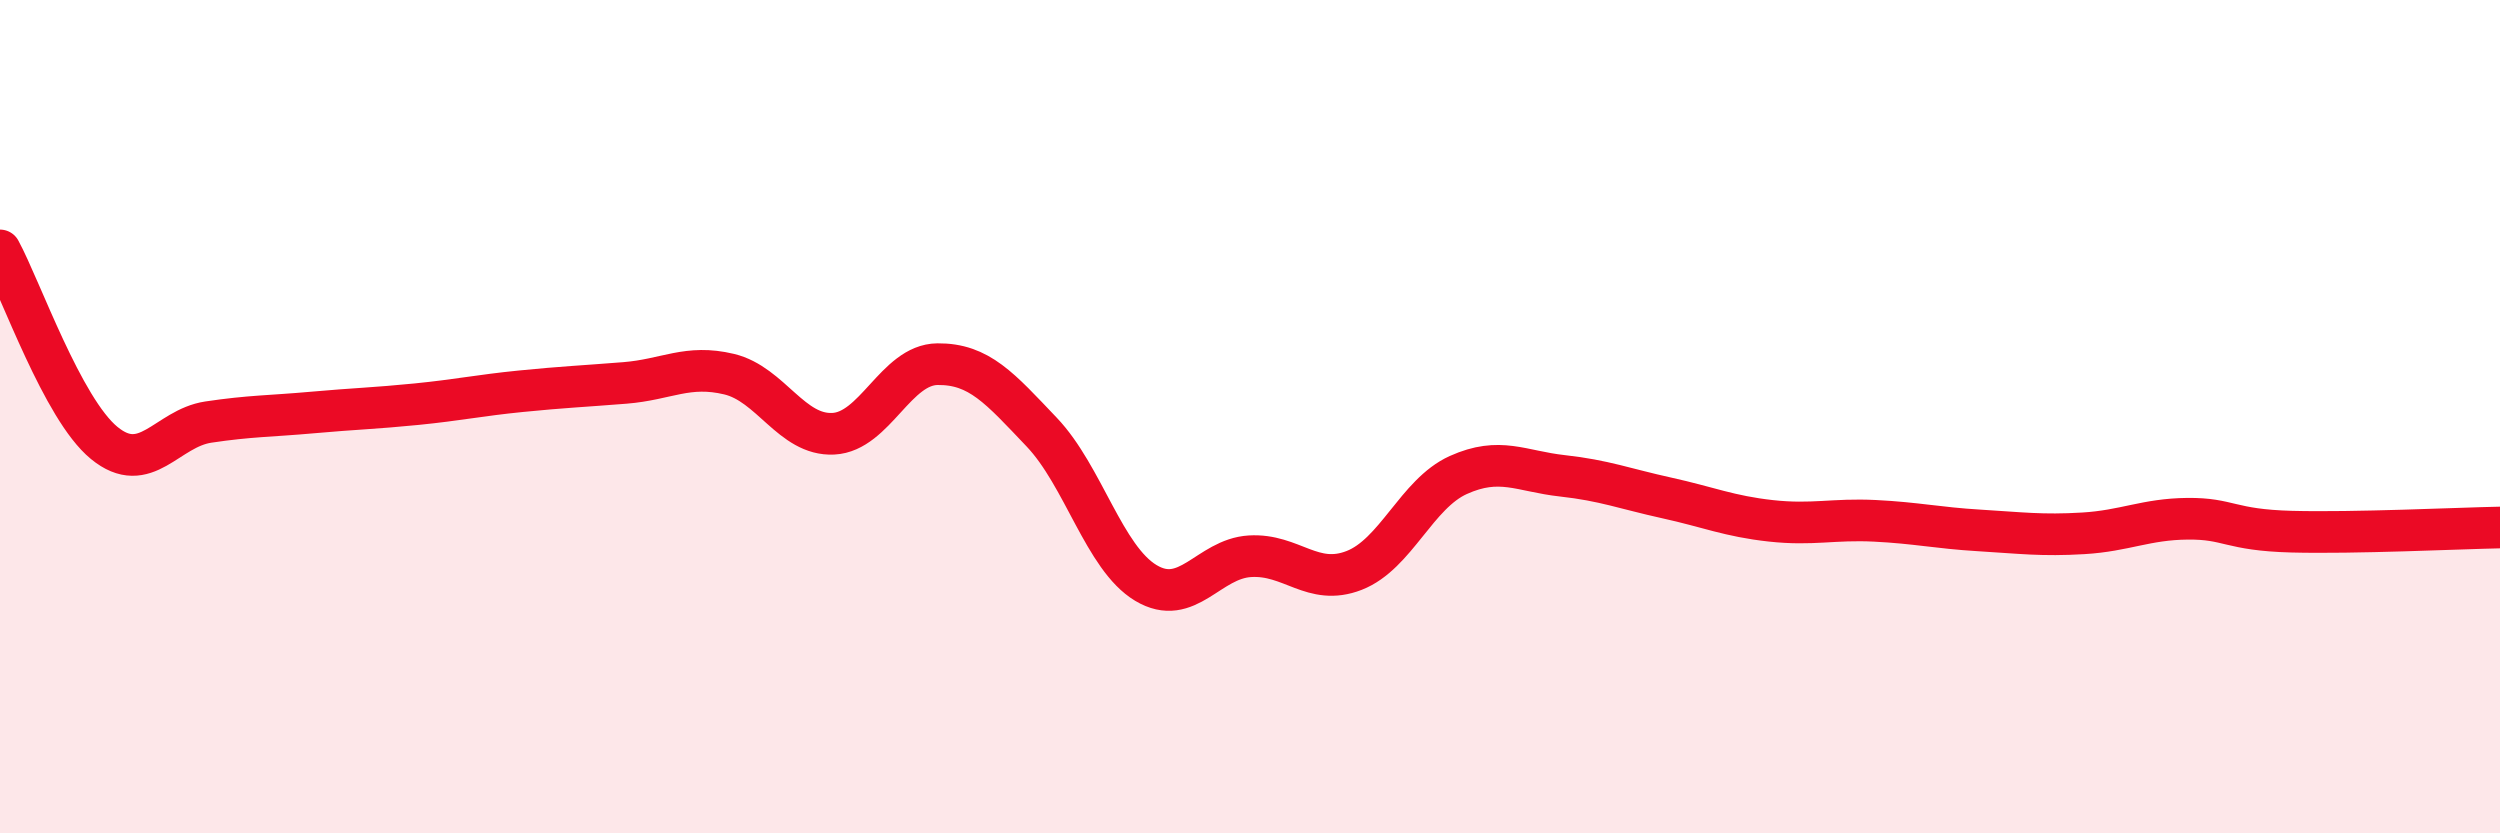 
    <svg width="60" height="20" viewBox="0 0 60 20" xmlns="http://www.w3.org/2000/svg">
      <path
        d="M 0,6.01 C 0.5,6.93 1.5,9.81 2.5,10.63 C 3.5,11.45 4,10.28 5,10.13 C 6,9.98 6.5,9.99 7.5,9.9 C 8.5,9.81 9,9.8 10,9.7 C 11,9.6 11.5,9.49 12.5,9.39 C 13.5,9.29 14,9.27 15,9.19 C 16,9.11 16.5,8.74 17.5,8.98 C 18.5,9.22 19,10.46 20,10.41 C 21,10.36 21.5,8.75 22.5,8.74 C 23.5,8.73 24,9.32 25,10.37 C 26,11.42 26.5,13.39 27.5,13.99 C 28.5,14.59 29,13.41 30,13.35 C 31,13.29 31.5,14.08 32.5,13.69 C 33.5,13.3 34,11.85 35,11.4 C 36,10.95 36.5,11.31 37.5,11.42 C 38.5,11.53 39,11.73 40,11.95 C 41,12.17 41.5,12.39 42.5,12.5 C 43.5,12.61 44,12.45 45,12.5 C 46,12.55 46.5,12.67 47.5,12.73 C 48.5,12.79 49,12.86 50,12.8 C 51,12.74 51.5,12.46 52.5,12.45 C 53.5,12.44 53.5,12.72 55,12.76 C 56.5,12.8 59,12.68 60,12.66L60 20L0 20Z"
        fill="#EB0A25"
        opacity="0.1"
        stroke-linecap="round"
        stroke-linejoin="round"
      />
      <path
        d="M 0,6.01 C 0.5,6.93 1.5,9.81 2.5,10.63 C 3.5,11.45 4,10.28 5,10.13 C 6,9.98 6.5,9.99 7.5,9.9 C 8.5,9.81 9,9.8 10,9.7 C 11,9.6 11.5,9.49 12.5,9.39 C 13.5,9.29 14,9.27 15,9.19 C 16,9.11 16.5,8.74 17.5,8.98 C 18.5,9.22 19,10.46 20,10.41 C 21,10.36 21.5,8.75 22.5,8.74 C 23.5,8.73 24,9.32 25,10.37 C 26,11.42 26.5,13.39 27.5,13.99 C 28.5,14.59 29,13.41 30,13.35 C 31,13.29 31.5,14.08 32.5,13.69 C 33.5,13.3 34,11.85 35,11.4 C 36,10.95 36.5,11.31 37.5,11.42 C 38.5,11.53 39,11.73 40,11.95 C 41,12.17 41.5,12.39 42.5,12.5 C 43.5,12.61 44,12.45 45,12.5 C 46,12.55 46.5,12.67 47.5,12.73 C 48.5,12.79 49,12.86 50,12.8 C 51,12.74 51.5,12.46 52.5,12.45 C 53.5,12.44 53.5,12.72 55,12.76 C 56.5,12.8 59,12.68 60,12.66"
        stroke="#EB0A25"
        stroke-width="1"
        fill="none"
        stroke-linecap="round"
        stroke-linejoin="round"
      />
    </svg>
  